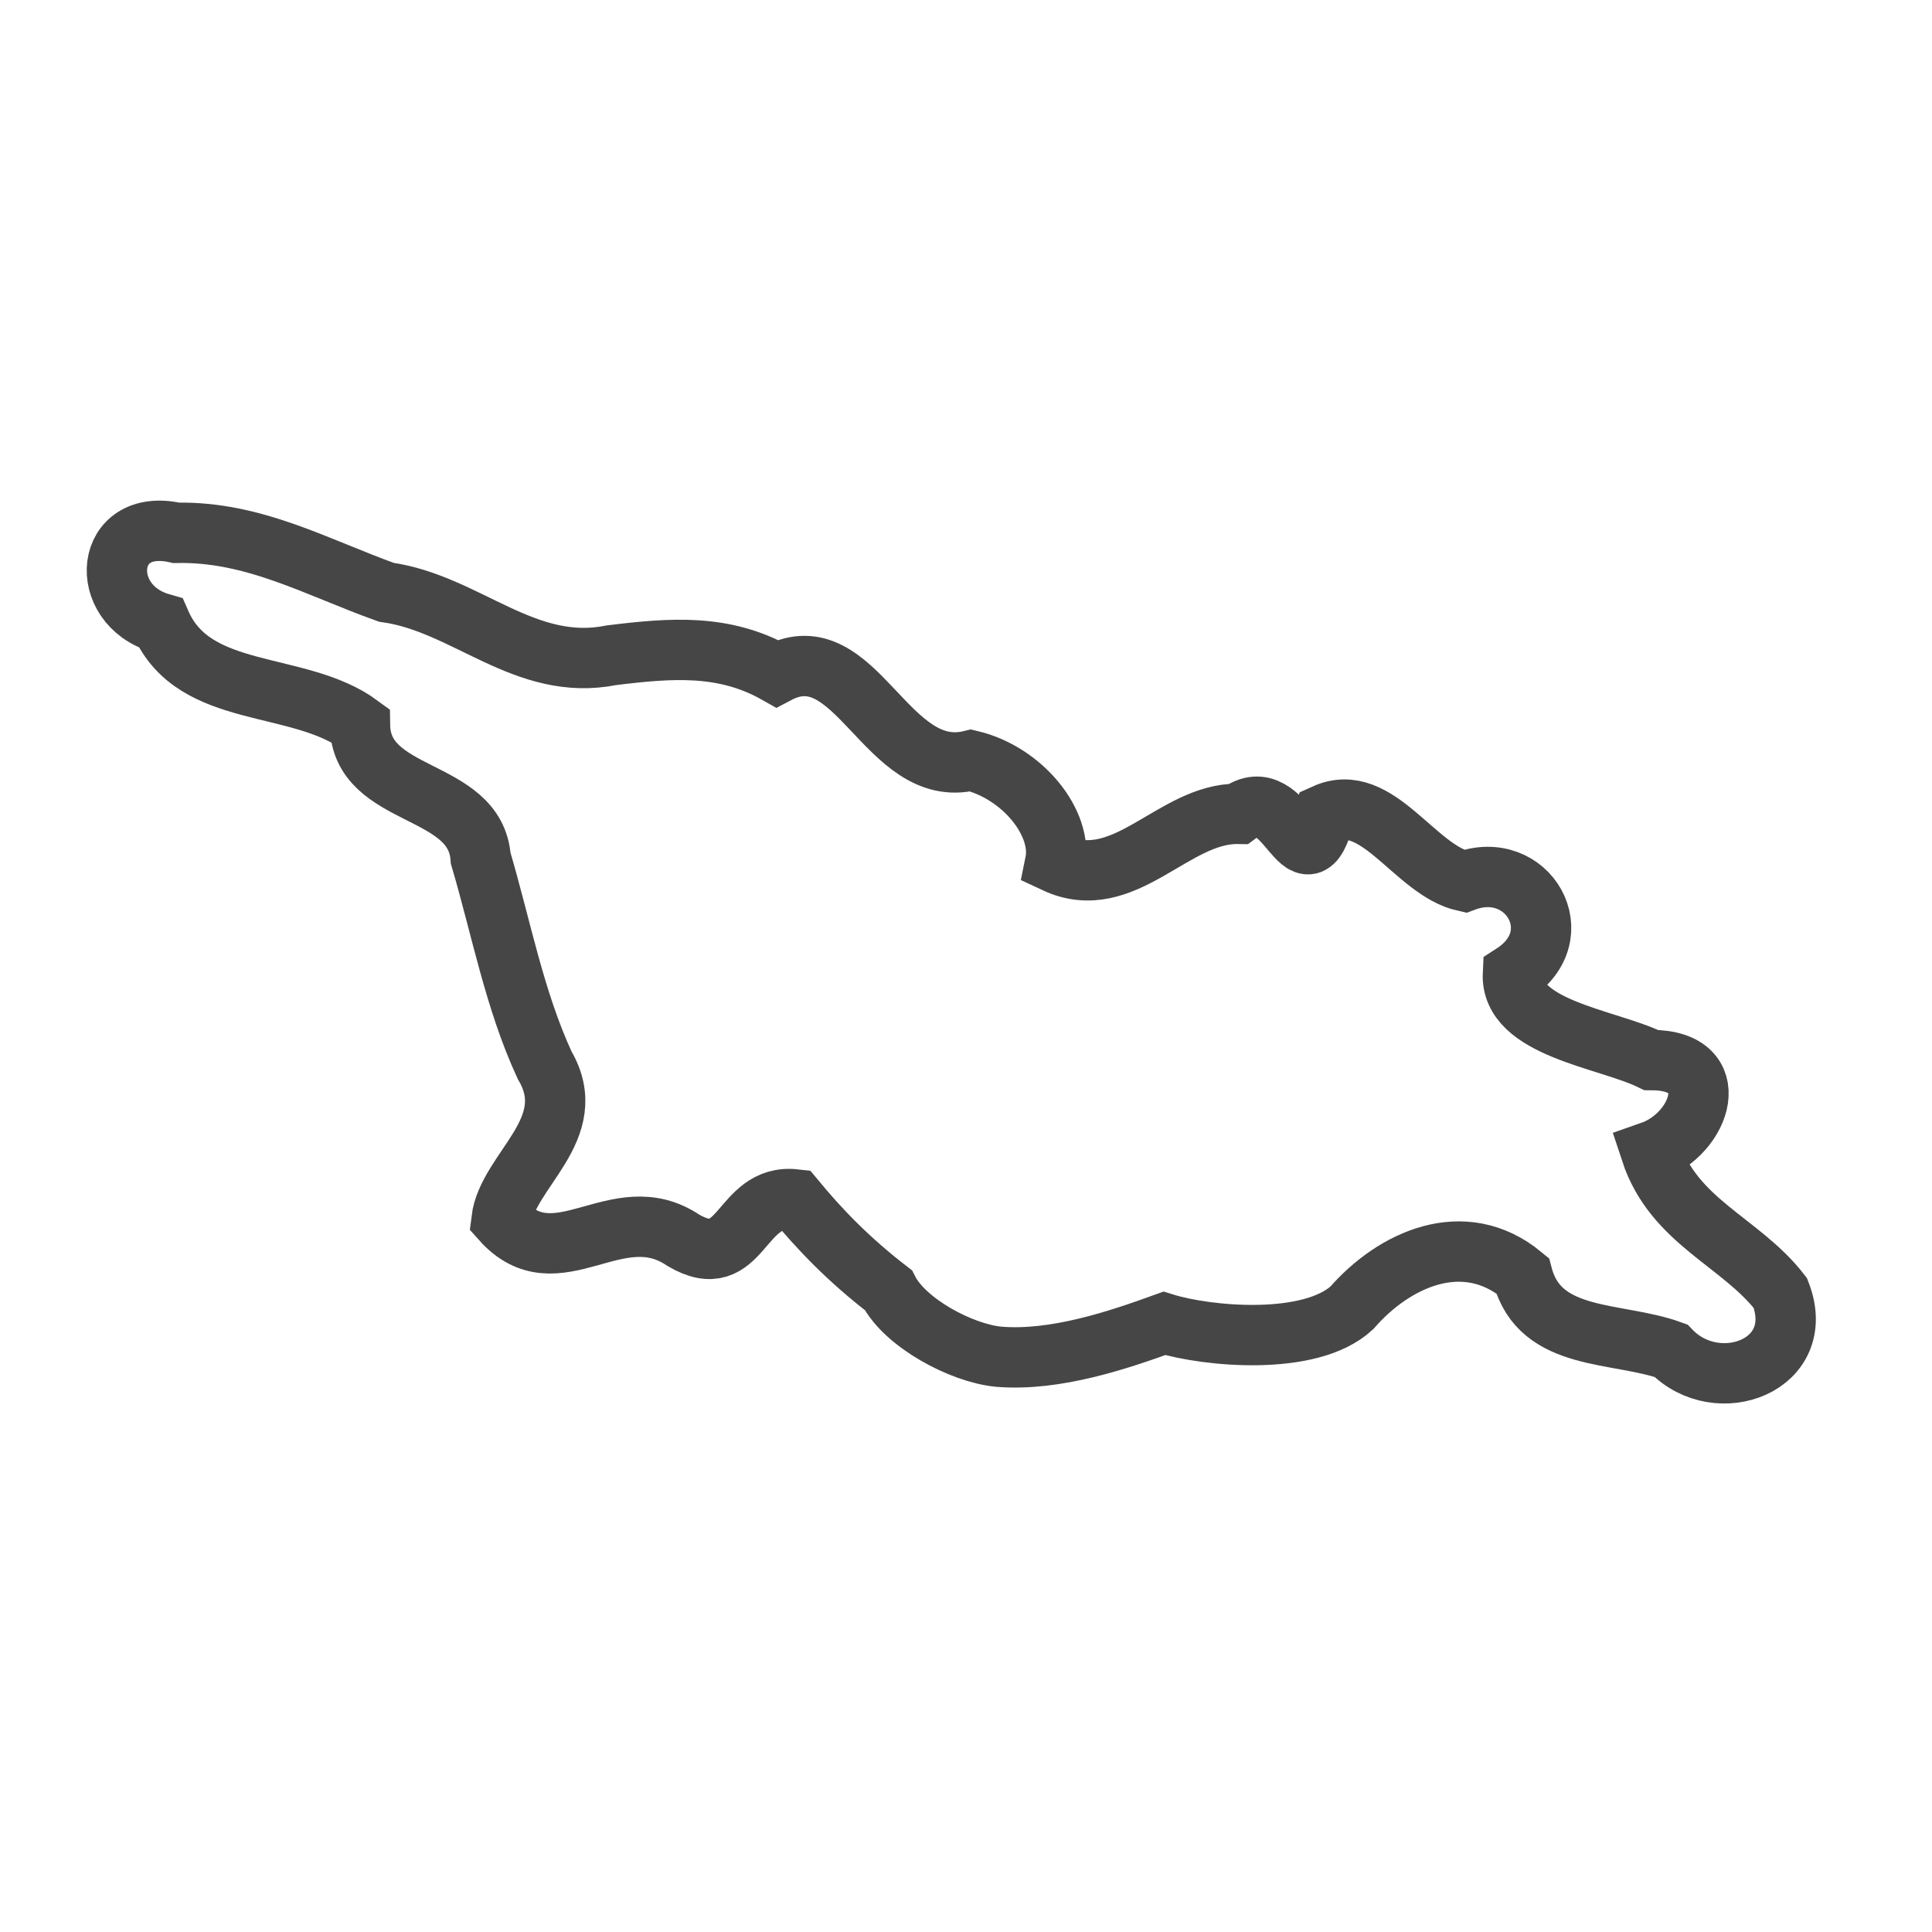 <?xml version="1.0" encoding="UTF-8" standalone="no"?>
<svg
   xmlns:dc="http://purl.org/dc/elements/1.1/"
   xmlns:cc="http://creativecommons.org/ns#"
   xmlns:rdf="http://www.w3.org/1999/02/22-rdf-syntax-ns#"
   xmlns:svg="http://www.w3.org/2000/svg"
   xmlns="http://www.w3.org/2000/svg"
   xmlns:sodipodi="http://sodipodi.sourceforge.net/DTD/sodipodi-0.dtd"
   xmlns:inkscape="http://www.inkscape.org/namespaces/inkscape"
   width="64"
   height="64"
   viewBox="0 0 16.933 16.933"
   version="1.1"
   id="svg8"
   inkscape:version="1.0.1 (0767f8302a, 2020-10-17)"
   sodipodi:docname="georgia.svg">
  <defs
     id="defs2" />
  <sodipodi:namedview
     id="base"
     pagecolor="#ffffff"
     bordercolor="#666666"
     borderopacity="1.0"
     inkscape:pageopacity="0.0"
     inkscape:pageshadow="2"
     inkscape:zoom="3.959798"
     inkscape:cx="16.001439"
     inkscape:cy="55.571843"
     inkscape:document-units="mm"
     inkscape:current-layer="layer1"
     inkscape:document-rotation="0"
     showgrid="false"
     units="px"
     inkscape:window-width="1920"
     inkscape:window-height="1043"
     inkscape:window-x="1600"
     inkscape:window-y="0"
     inkscape:window-maximized="1" />
  <g
     inkscape:label="Layer 1"
     inkscape:groupmode="layer"
     id="layer1">
    <path
       id="path2732"
       style="display:inline;fill:none;fill-opacity:0.151;stroke:#000000;stroke-width:0.529;stroke-miterlimit:4;stroke-dasharray:none;stroke-opacity:0.723"
       d="M 7.786,11.308 C 7.431,11.034 7.183,10.773 6.967,10.512 6.477,10.457 6.508,11.174 5.99,10.871 5.404,10.475 4.882,11.239 4.395,10.692 4.448,10.256 5.104,9.896 4.773,9.335 4.508,8.76 4.393,8.132 4.213,7.522 4.168,6.886 3.164,7.012 3.155,6.355 2.616,5.958 1.705,6.136 1.409,5.462 0.846,5.299 0.91,4.526 1.545,4.67 2.226,4.656 2.777,4.973 3.386,5.191 4.089,5.289 4.599,5.895 5.359,5.743 5.885,5.678 6.347,5.642 6.809,5.903 7.505,5.534 7.766,6.847 8.509,6.665 c 0.451,0.108 0.81,0.549 0.739,0.897 0.605,0.283 1.033,-0.437 1.604,-0.429 0.432,-0.321 0.569,0.735 0.762,7.59e-4 0.459,-0.207 0.784,0.494 1.222,0.591 0.554,-0.207 0.95,0.472 0.424,0.811 -0.023,0.478 0.826,0.566 1.212,0.755 0.653,5.232e-4 0.443,0.646 -0.004,0.802 0.203,0.617 0.787,0.789 1.136,1.24 0.247,0.635 -0.552,0.929 -0.96,0.505 -0.472,-0.171 -1.146,-0.075 -1.3,-0.658 -0.517,-0.428 -1.13,-0.137 -1.495,0.282 -0.365,0.339 -1.27,0.253 -1.644,0.137 C 9.814,11.74 9.253,11.933 8.752,11.891 8.423,11.859 7.931,11.593 7.786,11.308 Z"
       sodipodi:nodetypes="ccccccccccccccccccccccccccc" />
    <path
       sodipodi:nodetypes="cscccccscccccccccccsccccccccccccccccccccccccccccssscsccccccccccccccccccscccccccsscsccccscccccssccccccccccccccscccccccccccccccscccccccscssscccscscccssccccccssccsccsscsccccccscssscccccccccsccsscsccccccsccsccccccccccccscccsccccsccsccccssccccccccsccccccsccccccccccccccccccsccccccccccsssssssccccsssssccsssssssssccsssssssssscsssscscsssssscsssssssscsssscccscsccsscscssssssccccssssssccssscccsccsscsssccccssssscssssscccssssssscsscsssssssssscscsscccscccsssscccssssscsscccssscsssscssssscsssssscssssscsssccssscssssssccccssccccccccccccccccccccccccccccsccccscccccccccccscccsccccccccccccccsccccccccscssscccsccccccccccccscccccsccccsccscsscccscccccscsccccccccccccccccccccsccsccccccscccccccccccccccccsscccccccscsccccccccsccccsccscsccccsccccccsccccccscccccsccccscccccssccccssccccccccscccscsscccc"
       style="display:inline;fill:none;fill-opacity:0.151;stroke:#000000;stroke-width:0.121;stroke-miterlimit:4;stroke-dasharray:none;stroke-opacity:0.723"
       id="path1499"
       d="m 28.651,4.862 c -0.035,-0.053 -0.054,-0.04 -0.101,-0.062 -0.024,-0.012 -0.04,-0.035 -0.067,-0.04 -0.047,-0.009 -0.173,0.046 -0.22,0.06 -0.034,0.01 -0.07,0.015 -0.105,0.017 l 0.015,-0.033 c -0.011,-0.044 -0.035,-0.085 -0.054,-0.126 -0.008,-0.017 -0.014,-0.037 -0.024,-0.052 -0.024,-0.039 -0.072,-0.013 -0.099,0.006 -0.026,-0.007 -0.044,-0.009 -0.065,-0.025 0.014,-0.024 0.055,-0.031 0.078,-0.042 0.035,-0.017 0.052,-0.048 0.081,-0.063 l 0.001,-0.009 c 0.005,-0.002 0.011,-0.009 0.013,-0.015 l -0.001,-0.009 c -0.014,-0.034 -0.07,-0.019 -0.093,-0.03 l -0.011,-0.015 c -0.019,-0.003 -0.037,-0.005 -0.056,-0.007 -0.01,-0.015 -0.056,-0.106 -0.062,-0.109 -0.024,-0.013 -0.052,-0.033 -0.077,-0.042 -0.005,-0.002 -0.036,-8.85e-4 -0.042,-0.003 -0.004,-9.75e-4 -0.035,-0.02 -0.049,-0.025 -0.026,-0.036 -0.026,-0.053 -0.063,-0.081 -0.005,-0.004 -0.012,-0.013 -0.014,-0.02 0.011,-0.03 -0.023,-0.045 -0.035,-0.063 0.001,-0.017 0.004,-0.04 -0.009,-0.053 l -0.054,-0.02 c -0.009,-0.015 -0.019,-0.029 -0.03,-0.043 l -0.059,-0.024 c -0.008,-0.009 -0.002,-0.039 -0.005,-0.054 l -0.015,-0.014 c -0.022,-2.5e-4 -0.045,-1.02e-4 -0.064,0.014 -0.003,0.018 -0.013,0.07 -0.031,0.078 l -0.011,6.53e-4 c -0.004,-0.003 -0.009,-0.006 -0.013,-0.01 -0.027,-0.03 -0.034,-0.02 -0.041,-0.026 l -0.029,-0.024 c 0.002,-0.035 -0.013,-0.036 -0.033,-0.058 l -0.002,-0.012 0.009,-0.026 c 0.013,-0.012 0.034,-0.019 0.051,-0.032 -0.002,-0.021 -0.007,-0.044 -0.005,-0.065 l 0.005,-0.008 c 0.018,-0.008 0.029,-0.013 0.04,-0.031 l -0.005,-0.036 -0.015,-0.015 -0.079,-0.002 c -0.009,0.009 -0.013,0.021 -0.021,0.031 -0.01,3.08e-4 -0.016,-0.01 -0.024,-0.014 -0.006,-0.003 -0.015,-0.002 -0.021,-0.005 -0.017,-0.007 -0.033,-0.024 -0.05,-0.029 -0.004,-0.001 -0.011,1.54e-4 -0.015,-6.54e-4 -0.074,-0.016 -0.1,-0.015 -0.171,0.006 -0.025,0.008 -0.051,0.01 -0.075,0.023 l -0.031,-0.005 -0.011,0.006 c -0.003,0.006 -0.01,0.021 -0.014,0.024 -0.008,0.006 -0.019,0.01 -0.026,0.016 -0.024,0.02 -0.004,0.052 -0.014,0.077 -0.008,0.019 -0.018,0.038 -0.027,0.056 l 0.007,0.009 0.003,0.033 c -0.023,0.005 -0.038,0.031 -0.045,0.052 l -0.029,-0.003 -0.009,0.008 -0.003,0.016 c -0.013,0.023 -0.025,-0.007 -0.045,0.052 0.009,0.018 0.044,0.064 0.022,0.085 l -0.015,7.51e-4 -0.02,-0.017 c -0.021,-0.003 -0.062,0.019 -0.073,0.018 -0.017,-9.75e-4 -0.055,6.16e-4 -0.07,-0.01 -0.008,-0.006 -0.014,-0.016 -0.021,-0.022 -0.03,-0.024 -0.032,-0.012 -0.048,-0.049 -0.026,-8.67e-4 -0.055,-2.13e-4 -0.08,0.006 -0.012,-0.008 -0.032,-0.013 -0.042,-0.025 -0.013,-8.47e-4 -0.028,0.002 -0.04,0.006 -0.003,-9.76e-4 -0.018,-0.007 -0.019,-0.008 -0.006,-0.005 -0.01,-0.015 -0.016,-0.02 -0.01,-0.009 -0.022,-0.009 -0.032,-0.015 -0.011,-0.006 -0.02,-0.019 -0.032,-0.025 -0.017,-0.009 -0.037,0.004 -0.054,0.003 -0.005,-3.66e-4 -0.026,-0.011 -0.032,-0.012 -0.023,-0.003 -0.056,0.003 -0.079,0.004 -0.008,5e-4 -0.015,5.38e-4 -0.022,0.006 -0.016,-0.065 -0.023,-0.028 -0.044,-0.062 -0.004,-1.54e-4 -0.025,-0.002 -0.027,-0.001 -0.014,0.002 -0.028,0.014 -0.043,0.017 -0.012,0.003 -0.06,0.01 -0.069,0.01 l -0.004,-0.021 -0.015,-0.003 -0.021,0.013 c -0.011,-0.003 -0.022,-0.005 -0.033,-0.007 -0.023,0.006 -0.055,0.035 -0.074,0.048 -0.016,0.012 -0.064,-0.024 -0.077,-0.03 -0.013,-0.006 -0.04,-3.08e-4 -0.057,-0.003 -0.006,-0.006 -0.009,-0.02 -0.008,-0.028 l -0.026,-0.027 -0.048,0.002 c -0.017,0.032 -0.07,0.065 -0.105,0.072 -0.002,0.013 -0.012,0.034 -0.024,0.04 l -0.001,0.023 c -0.015,0.015 -0.03,0.035 -0.038,0.054 -0.019,0.008 -0.039,0.013 -0.059,0.019 -0.002,0.033 -0.032,0.044 -0.053,0.06 l -0.01,-5e-4 c -0.01,-0.012 -0.021,-0.027 -0.027,-0.042 -0.016,-0.006 -0.029,-0.014 -0.046,-0.017 l -0.006,-0.021 c -0.007,-0.004 -0.07,-0.036 -0.074,-0.036 -0.016,-0.003 -0.04,0.002 -0.056,0.002 -0.002,1.02e-4 -0.024,-0.005 -0.028,-0.006 l -0.005,-0.009 0.005,-0.014 0.011,-0.008 0.002,-0.012 -0.006,-0.013 -0.022,-0.01 c -0.037,0.019 -0.077,0.037 -0.118,0.042 -0.019,-0.006 -0.059,-0.034 -0.075,-0.046 -0.01,-0.007 -0.018,-0.021 -0.029,-0.027 -0.015,-0.009 -0.038,-0.016 -0.055,-0.021 l -0.009,-0.015 c -0.016,-0.01 -0.04,-0.005 -0.046,-0.009 -0.006,-0.003 -0.017,-0.01 -0.023,-0.011 l 0.001,-0.005 c 0.003,-0.019 0.017,-0.028 0.027,-0.044 0.023,-0.04 0.032,-0.094 0.035,-0.139 l -0.006,-0.014 c 0.011,-0.084 0.082,-0.135 0.139,-0.188 l 0.014,-0.002 0.018,0.017 0.015,2.11e-4 c 0.024,-8.85e-4 0.033,-0.016 0.047,-0.033 0.01,-0.013 0.025,-0.028 0.033,-0.042 0.007,-0.012 0.009,-0.029 0.016,-0.042 0.008,-0.014 0.022,-0.026 0.031,-0.04 0.025,-0.041 0.035,-0.095 0.054,-0.139 0.005,-0.011 0.016,-0.02 0.022,-0.031 0.022,-0.041 0.031,-0.099 0.044,-0.143 l 0.003,-0.006 c -0.009,-0.02 0.005,-0.043 0.007,-0.062 0.003,-0.03 0.004,-0.065 0.004,-0.096 -2.69e-4,-0.082 -0.02,-0.163 -0.029,-0.244 -0.001,-0.01 0.004,-0.023 0.002,-0.033 -0.006,-0.051 -0.021,-0.094 -0.013,-0.146 -0.012,-0.028 -0.031,-0.049 -0.047,-0.074 -0.028,-0.044 -0.046,-0.1 -0.065,-0.148 -0.005,-0.014 -0.017,-0.043 -0.03,-0.052 l -0.07,-0.051 c -0.018,-0.013 -0.014,-0.051 -0.016,-0.069 -0.002,-0.013 -0.008,-0.027 -0.009,-0.04 -1.07e-4,-0.003 0.005,-0.03 0.006,-0.034 -0.005,-0.009 -0.039,-0.077 -0.051,-0.079 -0.004,-0.009 -0.009,-0.028 -0.007,-0.038 0.057,-0.036 0.02,-0.173 0.005,-0.225 l -0.057,-0.204 c -0.029,-0.102 -0.077,-0.093 -0.106,-0.141 l -0.007,-0.002 c -0.009,-0.026 -0.02,-0.047 -0.022,-0.075 l -0.027,-0.286 c -0.004,-0.042 -0.023,-0.083 -0.031,-0.124 -0.007,-0.033 -0.006,-0.069 -0.015,-0.102 -0.004,-0.016 -0.019,-0.032 -0.024,-0.049 -0.003,-0.01 -6.16e-4,-0.023 -0.003,-0.033 -0.051,-0.188 -0.043,-0.18 -0.126,-0.326 -0.001,-0.002 -0.009,-0.01 -0.011,-0.012 -0.011,0.006 -0.029,-0.003 -0.039,-0.007 -0.023,-0.036 -0.052,-0.066 -0.096,-0.074 -0.102,-0.017 -0.11,-0.006 -0.186,-0.062 -0.014,-0.01 -0.035,-0.016 -0.052,-0.02 -0.04,-0.011 -0.103,-0.049 -0.143,-0.026 -0.014,0.008 -0.023,0.024 -0.041,0.027 -0.009,0.001 -0.025,-0.003 -0.033,-0.006 -0.045,-0.016 -0.034,-0.024 -0.059,-0.059 -0.017,-0.024 -0.041,-0.04 -0.059,-0.062 -0.026,-0.031 -0.024,-0.098 -0.03,-0.135 -0.006,-0.037 -0.014,-0.074 -0.025,-0.11 l -0.048,-0.15 c -7.27e-4,-0.002 -0.014,-0.018 -0.016,-0.021 -0.023,-0.038 -0.019,-0.041 -0.056,-0.063 -0.021,-0.004 -0.028,0.008 -0.037,0.009 -0.015,0.002 -0.034,-6.161e-4 -0.049,-9.042e-4 -0.021,0.004 -0.021,0.037 -0.039,0.044 l -0.013,-0.002 c -0.035,-0.07 -0.059,-0.059 -0.08,-0.086 -0.041,-0.054 -0.083,-0.106 -0.118,-0.164 -0.007,-0.011 -0.039,-0.035 -0.05,-0.035 -0.004,-1.072e-4 -0.03,2.117e-4 -0.033,-4.236e-4 -0.02,-0.005 -0.034,-0.021 -0.057,-0.019 -0.02,0.002 -0.047,0.007 -0.067,0.006 -0.013,-8.664e-4 -0.029,-0.011 -0.042,-0.013 -0.048,-0.006 -0.093,0.002 -0.14,0.011 -0.016,0.003 -0.098,-0.037 -0.113,-0.044 -0.013,-0.006 -0.032,0.005 -0.043,0.008 -0.035,0.008 -0.072,0.006 -0.108,0.006 -0.029,2.118e-4 -0.075,-0.09 -0.097,-0.114 -0.01,-0.011 -0.022,-0.018 -0.035,-0.025 -0.051,-0.026 -0.049,0.002 -0.098,-1.07e-4 -0.016,-0.01 -0.035,-0.025 -0.052,-0.033 -0.013,-0.006 -0.031,-0.006 -0.044,-0.013 -0.012,-0.007 -0.027,-0.023 -0.038,-0.032 -0.016,-0.007 -0.031,-0.016 -0.045,-0.021 -0.011,-0.004 -0.023,-0.002 -0.033,0.002 -0.059,0.023 -0.039,0.054 -0.071,0.076 l -0.02,-0.001 c -0.018,-0.016 -0.036,-0.036 -0.055,-0.051 -0.023,-0.017 -0.069,-0.033 -0.073,-0.07 -0.007,-0.065 -0.01,-0.134 -0.02,-0.199 l -0.022,-0.089 c -0.004,-0.017 -0.005,-0.028 -0.011,-0.045 l -0.015,-0.022 c -0.039,-0.058 -0.126,-0.069 -0.187,-0.086 -0.029,-0.008 -0.043,-0.019 -0.061,-0.046 -0.042,-0.005 -0.077,-0.042 -0.113,-0.061 -0.029,-0.016 -0.058,-0.009 -0.088,-0.015 -0.028,-0.006 -0.043,-0.023 -0.076,-0.02 l -5.42e-4,-0.121 c 0.027,-0.034 0.039,-0.049 0.047,-0.066 0.009,-0.018 0.012,-0.038 0.024,-0.088 0.001,-0.004 0.027,-0.036 0.03,-0.044 0.006,-0.015 0.009,-0.034 0.014,-0.05 l 0.061,-0.053 c 0.013,-0.018 -0.016,-0.103 0.028,-0.123 0.041,0.015 0.056,0.006 0.093,-0.01 0.014,-0.006 0.045,-0.022 0.061,-0.022 0.017,1.627e-4 0.027,8.663e-4 0.043,0.006 0.006,0.002 0.018,0.003 0.023,8.279e-4 0.048,-0.021 0.089,-0.043 0.142,-0.033 0.018,0.008 0.024,0.043 0.047,0.054 0.021,8.472e-4 0.019,0.003 0.035,-0.005 0.019,0.003 0.052,0.036 0.067,0.049 0.013,-0.003 0.032,-0.009 0.045,-0.008 0.015,4.814e-4 0.029,0.014 0.042,0.019 0.006,0.003 0.106,0.01 0.108,0.01 0.006,-0.002 0.034,-0.025 0.039,-0.029 0.016,0.008 0.032,0.022 0.045,0.027 0.031,0.013 0.057,-0.011 0.084,0.044 0.016,0.008 0.145,0.046 0.156,0.045 0.006,-0.004 0.032,-0.016 0.033,-0.018 0.02,-0.019 0.034,-0.047 0.055,-0.065 0.021,-0.018 0.053,-0.016 0.089,-0.046 0.074,-0.002 0.056,0.051 0.088,0.072 0.023,0.015 0.054,0.009 0.078,0.014 0.014,0.003 0.068,0.035 0.081,0.045 0.007,0.006 0.013,0.014 0.02,0.019 0.039,0.028 0.088,0.038 0.127,0.069 0.043,-0.001 0.114,-0.012 0.144,0.03 0.009,0.018 -0.011,0.039 -0.004,0.054 0.01,0.018 0.049,0.013 0.075,0.065 0.005,0.009 0.008,0.02 0.012,0.03 0.021,0.013 0.061,0.012 0.084,7.508e-4 0.008,-0.013 0.019,-0.026 0.035,-0.025 0.016,0.003 0.027,0.017 0.04,0.026 0.015,0.011 0.036,0.017 0.05,0.027 0.02,0.015 0.031,0.051 0.028,0.075 0.021,0.025 0.103,0.045 0.128,0.039 0.014,-0.006 0.019,-0.038 0.04,-0.051 0.013,-0.002 0.03,-0.001 0.043,0.001 0.02,0.004 0.036,0.015 0.055,0.023 0.051,0.02 0.11,0.03 0.157,0.059 0.012,0.007 0.025,0.022 0.038,0.027 0.026,0.011 0.061,0.004 0.086,0.021 0.018,0.012 0.03,0.033 0.044,0.05 0.104,1.067e-4 0.078,-0.062 0.125,-0.082 0.003,7.701e-4 0.007,0.001 0.01,0.003 0.045,0.023 0.041,-0.04 0.104,0.022 7.32e-4,0.014 0.002,0.131 0.011,0.14 0.016,0.012 0.074,0.018 0.093,0.017 0.025,-0.002 0.054,0.053 0.079,0.065 0.017,0.009 0.036,0.016 0.052,0.026 0.034,0.021 0.044,0.023 0.059,0.061 0.031,0.014 0.038,0.009 0.062,0.04 0.011,0.003 0.027,0.002 0.037,0.006 0.03,0.012 0.048,0.061 0.083,0.049 l 0.028,-0.038 c 0.023,-0.006 0.073,0.021 0.09,0.038 l 0.054,-0.012 c 0.011,-0.017 0.023,-0.057 0.057,-0.019 0.034,0.038 0.045,0.05 0.064,0.05 0.018,0 0.03,-0.007 0.05,0.028 0.02,0.035 0.043,0.007 0.086,0.007 0.043,0 0.055,0 0.066,-0.04 0.011,-0.04 0.002,-0.057 0.032,-0.071 0.03,-0.014 0.045,-0.009 0.055,0.019 0.009,0.028 0.002,0.045 0.045,0.047 0.043,0.002 0.052,0 0.066,0.021 0.014,0.021 0,0.035 0.05,0.014 0.05,-0.021 0.093,-0.038 0.114,-0.009 0.02,0.028 0.045,0.061 0.045,0.061 0,0 0.05,0.002 0.084,-0.035 0.034,-0.038 0.05,-0.035 0.077,-0.028 0.027,0.007 0.116,-0.035 0.132,-0.024 0.016,0.012 0.036,0.005 0.055,-0.012 0.018,-0.017 0.091,-0.033 0.1,0.002 0.009,0.035 0.043,0.05 0.08,0.038 0.036,-0.012 0.059,-0.038 0.098,-0.035 0.039,0.002 0.048,-0.028 0.059,-0.05 0.011,-0.021 0.027,-0.031 0.059,-0.028 0.032,0.002 0.057,0.002 0.064,-0.009 0.007,-0.012 0.059,-0.028 0.075,0.002 0.016,0.031 0.007,0.038 0.004,0.064 -0.002,0.026 -0.004,0.038 0.041,0.059 0.045,0.021 0.109,0.026 0.121,0.043 0.011,0.017 0.05,0.064 0.089,0.057 0.039,-0.007 0.068,0.019 0.093,0.024 0.025,0.005 0.073,0.033 0.073,0.033 l 0.036,0.026 c 0,0 0.018,0.033 0.041,0.014 0.023,-0.019 0.027,-0.043 0.018,-0.071 -0.009,-0.028 -0.027,-0.061 0.023,-0.043 0.05,0.019 0.091,-0.038 0.118,-0.038 0.027,0 0.073,-0.009 0.091,0.019 0.018,0.028 0.018,0.038 0.055,0.024 0.036,-0.014 0.114,-0.033 0.118,0.009 0.004,0.043 0.014,0.052 0.045,0.038 0.032,-0.014 0.077,0.014 0.077,0.043 0,0.028 -0.004,0.047 0.027,0.047 0.032,0 0.091,0.014 0.114,0.033 0.023,0.019 0.059,0.038 0.077,0.047 0.018,0.009 0.045,0.014 0.018,0.033 -0.027,0.019 -0.064,0.047 -0.045,0.071 0.018,0.024 0.036,0.052 0.036,0.076 0,0.024 0,0.043 0.036,0.052 0.036,0.009 0.05,0.052 0.077,0.052 0.027,0 0.05,0.009 0.077,0.043 0.027,0.033 0.036,0.047 0.073,0.057 0.036,0.009 0.045,0.019 0.05,0.043 0.004,0.024 0,0.047 0.041,0.052 0.041,0.005 0.086,0.009 0.114,0.024 0.027,0.014 0.055,0.038 0.086,0.033 0.032,-0.005 0.059,-0.014 0.068,0.014 0.009,0.028 0.018,0.076 0.045,0.066 0.027,-0.009 0.05,-0.047 0.1,-0.033 0.05,0.014 0.096,0.014 0.127,0.019 0.032,0.005 0.045,0 0.059,0.024 0.014,0.024 0.077,0.047 0.114,0.043 0.036,-0.005 0.055,-0.014 0.068,0.005 0.014,0.019 0.055,0.052 0.073,0.071 0.018,0.019 0.027,0.019 0.023,0.047 -0.004,0.028 -0.014,0.038 0.023,0.038 0.036,0 0.045,0.033 0.045,0.033 0,0 0.041,0.024 0.059,0 0.018,-0.024 0.05,0 0.055,0.033 0.004,0.033 0.1,0.061 0.123,0.066 0.023,0.005 0.059,0.028 0.086,0.047 0.027,0.019 0.045,0.038 0.055,0.057 0.009,0.019 0.009,0.052 0.009,0.052 l 0.009,0.059 c 0,0 -0.025,0.026 -0.027,0.038 -0.002,0.012 -0.009,0.04 -0.023,0.05 -0.014,0.009 -0.02,0.014 -0.02,0.028 0,0.014 -0.014,0.057 -0.014,0.057 0,0 -0.025,-0.007 -0.039,0.002 -0.014,0.009 -0.02,0.014 -0.036,0.021 -0.016,0.007 -0.025,0.021 -0.002,0.035 0.023,0.014 0.03,0.017 0.05,0.028 0.02,0.012 0.023,0.024 0.018,0.035 -0.004,0.012 0,0.035 0.016,0.043 0.016,0.007 0.041,0.017 0.05,-0.005 0.009,-0.021 0.039,-0.024 0.052,-0.009 0.014,0.014 0.036,0.014 0.048,0 0.011,-0.014 0.014,-0.002 0.05,0.014 0.036,0.017 0.039,0.038 0.064,0.038 0.025,0 0.03,0.012 0.048,0.024 0.018,0.012 0.066,0.028 0.066,0.028 l 0.027,0.038 h 0.032 l 0.061,-0.057 c 0,0 0.009,-0.073 0.055,-0.08 0.045,-0.007 0.073,-0.028 0.084,-0.021 0.011,0.007 0.023,0.005 0.045,-0.007 0.023,-0.012 0.064,-0.045 0.096,-0.026 0.032,0.019 0.098,0.026 0.111,0.005 0.014,-0.021 -0.018,-0.057 0.041,-0.057 0.059,0 0.059,-0.009 0.059,-0.009 l 0.016,-0.024 c 0,0 0.018,-0.052 0.02,-0.061 0.002,-0.009 0.004,-0.035 0.016,-0.043 0.011,-0.007 0.059,-0.054 0.07,-0.061 0.011,-0.007 0.055,-0.031 0.055,-0.031 l 0.023,-0.045 h 0.027 c 0,0 0.034,0.009 0.052,0.009 0.018,0 0.091,0.04 0.091,0.04 l 0.036,-0.04 c 0,0 0.048,0.017 0.059,0.019 0.011,0.002 0.066,0.009 0.082,0.009 0.016,0 0.082,0.035 0.082,0.035 0,0 -0.009,-0.019 -0.014,-0.047 -0.004,-0.028 -0.014,-0.031 -0.025,-0.05 -0.011,-0.019 -0.009,-0.026 0.004,-0.04 0.014,-0.014 0.011,-0.031 0.011,-0.031 l 0.057,-0.007 0.036,-0.026 0.057,0.061 c 0,0 0.02,-0.005 0.043,-0.012 0.023,-0.007 0.043,0 0.068,0.007 0.025,0.007 0.084,-0.014 0.093,-0.024 0.009,-0.009 0.036,0 0.048,0.017 0.011,0.017 0.03,0.002 0.036,0.021 0.007,0.019 0.082,0.071 0.082,0.071 0,0 -0.004,0.021 -0.014,0.04 -0.009,0.019 0.009,0.035 0.02,0.05 0.011,0.014 0.011,0.057 0.018,0.076 0.007,0.019 0.004,0.038 0.014,0.05 0.009,0.012 0.03,0.026 0.036,0.04 0.007,0.014 0.016,0.031 0.05,0.04 0.034,0.009 0.045,-0.012 0.045,-0.012 l -0.018,-0.029 c 0,0 0.014,-0.015 0.018,-0.067 0.004,-0.052 0,-0.066 0.032,-0.071 0.032,-0.005 0.045,-0.024 0.045,-0.057 0,-0.033 -0.009,-0.099 0.014,-0.123 0.023,-0.024 0.018,-0.052 0.059,-0.052 h 0.096 c 0.032,0 0.059,0.009 0.077,0.033 0.018,0.024 0.059,0.076 0.086,0.08 0.027,0.005 0.032,0.085 0.086,0.043 0.055,-0.043 0.059,-0.052 0.082,-0.038 0.023,0.014 0.059,0.009 0.082,0 0.023,-0.009 0.05,-0.014 0.055,0.009 0.004,0.024 0.059,0.104 0.091,0.123 0.032,0.019 0.064,0.061 0.077,0.08 0.014,0.019 0.023,0.024 0.023,0.052 0,0.028 0.004,0.038 0.032,0.033 0.027,-0.005 0.05,0 0.05,0.028 0,0.028 0.014,0.094 0.041,0.08 0.027,-0.014 0.036,0.014 0.036,0.033 0,0.019 0.023,0.08 0.027,0.099 0.004,0.019 0.036,0.019 0.064,0.005 0.027,-0.014 0.068,-0.052 0.068,-0.052 0,0 0.032,-0.033 0.055,-0.019 0.023,0.014 0.018,0.019 0.055,0.014 0.036,-0.005 0.041,0 0.064,0.014 0.023,0.014 0.064,0.005 0.082,-0.009 0.018,-0.014 0.032,-0.028 0.055,-0.009 0.023,0.019 0.027,0.005 0.05,-0.005 0.023,-0.009 0.014,-0.014 0.041,0.009 0.027,0.024 0.036,0.043 0.036,0.066 0,0.024 0.004,0.033 0.036,0.028 0.032,-0.005 0.041,-0.005 0.055,0.014 0.014,0.019 0.027,0.014 0.05,0.009 0.023,-0.005 0.045,-0.033 0.055,-0.009 0.009,0.024 0.009,0.047 0.027,0.066 0.018,0.019 0.045,0.019 0.077,0 0.032,-0.019 0.086,-0.057 0.086,-0.019 0,0.038 -0.018,0.057 0,0.08 0.018,0.024 0,0.071 0,0.071 l -0.068,0.156 v 0.08 c 0,0.028 0.009,0.061 0.023,0.08 0.014,0.019 0.004,0.061 0,0.08 -0.004,0.019 -0.018,0.047 -0.055,0.038 -0.036,-0.009 -0.064,-0.024 -0.073,-0.005 -0.009,0.019 -0.023,0.033 -0.045,0.024 -0.023,-0.009 -0.045,-0.019 -0.055,0.009 -0.009,0.028 -0.023,0.057 -0.041,0.071 -0.018,0.014 -0.023,0.052 -0.023,0.052 l -0.014,0.09 0.068,0.043 c 0,0 0.036,0.019 0.077,0.033 0.041,0.014 0.068,0.033 0.082,0.052 0.014,0.019 0.027,0.028 0.055,0.033 0.027,0.005 0.018,0.047 0.018,0.047 0,0 -0.009,0.043 0.023,0.043 0.032,0 0.041,0.014 0.05,0.038 0.009,0.024 0.023,0.033 0.045,0.005 0.023,-0.028 0.032,0.014 0.073,-0.005 0.041,-0.019 0.086,0 0.132,0.014 0.045,0.014 0.077,0.052 0.059,0.076 -0.018,0.024 -0.018,0.052 0.014,0.066 0.032,0.014 0.023,0.043 0.018,0.061 -0.004,0.019 0.009,0.019 0.032,0.028 0.023,0.009 0.032,0.005 0.05,-0.024 0.018,-0.028 0.032,-0.038 0.068,-0.028 0.036,0.009 0.05,0.009 0.055,0.038 0.004,0.028 0.032,0.047 0.059,0.014 0.027,-0.033 0.073,-0.052 0.068,0 -0.004,0.052 0,0.057 0.014,0.08 0.014,0.024 0.032,0.024 0.059,0 0.027,-0.024 0.077,-0.057 0.077,-0.024 0,0.033 0.018,0.033 0.05,0.024 0.032,-0.009 0.068,-0.047 0.086,-0.052 0.018,-0.005 0.1,0.024 0.082,0.043 -0.018,0.019 -0.036,0.038 0.009,0.061 0.045,0.024 0.055,0.043 0.055,0.066 0,0.024 0.027,0.052 0.045,0.057 0.018,0.005 0.041,0.019 0.059,-0.005 0.018,-0.024 0.032,-0.033 0.055,-0.019 0.023,0.014 0.036,0.014 0.068,0.014 0.032,0 0.032,0.005 0.05,0.028 0.018,0.024 0.045,0.043 0.055,0.061 l -0.041,0.028 c 0,0 0,0.038 0.009,0.066 0.009,0.028 -0.014,0.038 -0.018,0.066 -0.004,0.028 -0.064,0.076 -0.1,0.094 -0.036,0.019 -0.091,0.09 -0.091,0.09 0,0 -0.041,0.071 -0.096,0.066 -0.055,-0.005 -0.041,0.005 -0.059,0.024 -0.018,0.019 -0.027,0.024 -0.068,0.005 -0.041,-0.019 -0.032,0.019 -0.045,0.047 -0.014,0.028 -0.014,0.061 -0.009,0.123 0.004,0.061 0.023,0.104 0.036,0.128 0.014,0.024 0.004,0.047 -0.004,0.071 -0.009,0.024 0.048,0.045 0.048,0.045 0,0 0.006,0.006 0.015,0.015 0.009,0.008 0.021,0.017 0.032,0.023 6.55e-4,-0.005 8.27e-4,-0.01 8.27e-4,-0.016 0,-0.039 0.047,-0.069 0.075,-0.04 0.017,0.017 0.036,0.042 0.04,0.067 0.007,-0.007 0.019,-0.084 0.08,-0.019 0.036,0.039 0.052,0.047 0.046,0.108 -0.003,0.029 -0.02,0.053 -0.048,0.057 0.005,0.005 0.007,0.013 0.006,0.023 0.012,0.022 0.024,0.04 0.037,0.058 0.026,0.036 0.049,0.071 0.037,0.125 0.005,0.007 0.014,0.017 0.018,0.018 0.019,0.007 0.131,0.045 0.14,0.063 0.004,0.009 0.006,0.02 0.006,0.028 l 2.11e-4,0.004 c 0.08,0.006 0.072,0.032 0.097,0.064 0.012,0.015 0.032,0.032 0.071,0.049 0.039,0.017 0.08,0.029 0.118,0.048 0.019,0.007 0.03,0.007 0.04,0.024 0.028,0.009 0.043,0.009 0.053,0.016 0.002,-0.002 0.004,-0.004 0.007,-0.006 0.016,-0.011 0.032,0.003 0.039,0.02 0.016,-0.014 0.032,-0.003 0.034,0.019 0.013,0.003 0.025,0.017 0.031,0.032 0.018,3.66e-4 0.036,0.016 0.033,0.053 -2.11e-4,0.004 -4.61e-4,0.008 -7.7e-4,0.011 0.011,0.005 0.014,0.023 0.012,0.039 0.027,-0.016 0.064,0.011 0.049,0.042 0.003,0.007 0.007,0.017 0.005,0.025 l -0.002,0.008 c 0.013,0.021 0.026,0.027 0.023,0.044 l 0.005,0.001 c 0.005,9.75e-4 0.016,0.007 0.027,0.012 0.016,0.007 0.032,0.014 0.037,0.019 0.018,0.018 -0.007,0.075 -0.043,0.062 l -0.007,0.012 c -0.005,0.008 -0.011,0.017 -0.018,0.026 0.008,0.016 0.003,0.032 -0.002,0.048 -0.007,0.026 -0.024,0.049 -0.048,0.057 -0.003,0.009 -0.007,0.016 -0.014,0.024 0.003,0.02 -0.016,0.023 -0.025,0.036 0.003,0.022 0.023,0.052 0.019,0.063 -0.012,0.034 0.009,0.036 -0.024,0.067 -0.009,0.05 0.017,0.078 -0.012,0.124 -3.66e-4,0.024 3.66e-4,0.027 -0.016,0.042 -7.51e-4,0.002 -0.002,0.005 -0.003,0.01 l -0.022,-0.007 c -0.011,0.004 -0.017,0.012 -0.031,0.011 -0.047,-0.026 -0.03,-0.055 -0.095,-0.06 -0.008,-6.16e-4 -0.018,-0.002 -0.024,0.004 -0.031,0.028 -0.049,0.073 -0.075,0.106 -0.03,0.039 -0.055,0.138 -0.104,0.05 -0.011,-0.02 -0.019,-0.04 -0.028,-0.061 -0.004,-0.009 -0.009,-0.021 -0.014,-0.029 -0.024,-0.033 -0.117,-0.024 -0.146,-0.02 -0.023,0.003 -0.044,0.016 -0.069,0.025 l -0.018,0.014 c -0.021,-0.006 -0.043,-0.011 -0.05,-0.037 -0.014,0.003 -0.023,-0.007 -0.027,-0.019 -0.018,-0.001 -0.019,-0.012 -0.028,-0.024 -0.016,-1.02e-4 -0.022,-0.006 -0.026,-0.013 -0.009,-8.28e-4 -0.021,-0.004 -0.025,-0.02 -0.013,0.005 -0.032,-0.012 -0.046,-0.027 -0.012,-0.013 -0.021,-0.022 -0.023,-0.032 -0.007,-0.004 -0.01,-0.011 -0.012,-0.018 -0.015,-0.007 -0.019,-0.018 -0.017,-0.035 -0.002,-0.002 0.004,-0.008 0.003,-0.011 -0.003,5e-4 -0.017,-0.017 -0.017,-0.017 -0.036,5e-4 -0.077,-0.034 -0.11,-0.031 l -0.079,0.006 c -0.021,-0.007 -0.053,-0.049 -0.069,-0.066 l -0.041,0.011 -0.016,0.058 -0.03,0.017 c -0.051,-0.024 -0.066,-0.014 -0.119,-0.015 -0.016,-3.07e-4 -0.033,-0.005 -0.049,-0.005 -0.019,2.11e-4 -0.043,0.012 -0.064,0.013 -0.018,0.001 -0.039,-0.003 -0.057,-0.004 l -0.014,-5.59e-4 c -0.048,-0.021 -0.065,-0.048 -0.103,-0.075 -0.018,-0.013 -0.043,-0.024 -0.063,-0.034 -0.066,-0.031 -0.08,-0.006 -0.136,-0.023 -0.046,-0.014 -0.05,-0.031 -0.086,-0.051 -0.015,-0.009 -0.032,-0.016 -0.048,-0.024 l -0.005,-0.004 c -0.017,-0.011 -0.043,-0.025 -0.056,-0.039 -0.017,-0.018 -0.077,-0.108 -0.09,-0.133 -0.002,-0.007 0.003,-0.018 0.007,-0.024 l 0.012,-0.002 c 0.021,-0.029 0.027,-0.064 0.066,-0.072 0.014,-0.003 0.032,0.002 0.045,-0.005 l 0.005,-0.008 c -2.6e-5,-0.011 -0.041,-0.046 -0.05,-0.059 l -0.013,-5e-4 -0.046,0.029 c -0.076,5.58e-4 -0.075,-0.086 -0.2,-0.037 -0.025,-0.007 -0.045,-0.016 -0.061,-0.038 -0.003,-0.029 -0.011,-0.044 -0.018,-0.069 -0.041,-0.027 -0.099,-0.027 -0.145,-0.047 -0.046,-0.02 -0.047,-0.072 -0.102,-0.08 -0.009,-0.001 -0.018,0.002 -0.027,-0.002 -0.018,0.023 -0.062,0.088 -0.099,0.07 l -0.037,-0.023 c -0.022,-0.014 -0.047,-0.03 -0.066,-0.047 -0.011,-0.01 -0.02,-0.025 -0.032,-0.035 -0.016,-0.013 -0.048,-0.026 -0.068,-0.016 -0.008,0.004 -0.015,0.013 -0.023,0.018 -0.014,-0.004 -0.045,0.004 -0.062,0.004 -0.015,0.009 -0.029,0.054 -0.033,0.07 -0.031,0.011 -0.047,0.034 -0.071,0.055 -0.032,0.029 -0.071,0.015 -0.091,0.035 -0.012,0.012 -0.02,0.028 -0.032,0.04 -0.009,0.009 -0.02,0.016 -0.029,0.025 -0.027,0.028 -0.054,0.1 -0.091,0.133 -0.023,0.021 -0.055,0.017 -0.075,0.032 -0.016,0.011 -0.033,0.028 -0.05,0.037 -0.028,0.015 -0.068,0.02 -0.093,0.04 -0.001,-1.54e-4 -0.018,-0.001 -0.018,-0.001 l -0.017,0.008 c -0.016,0.013 -0.03,0.029 -0.046,0.043 -0.007,0.006 -0.015,0.011 -0.022,0.018 -3.66e-4,4.99e-4 -0.008,0.011 -0.008,0.011 -0.002,0.008 -0.001,0.018 -0.004,0.025 l -0.008,0.015 -0.004,0.007 c -0.035,0.007 -0.06,-0.003 -0.094,-0.013 -0.013,-0.003 -0.025,0.008 -0.037,0.006 -0.017,-0.01 -0.029,-0.025 -0.044,-0.036 -0.004,-0.003 -0.029,-0.001 -0.037,-0.004 -0.013,-0.005 -0.026,-0.012 -0.039,-0.018 -0.009,-0.018 -0.019,-0.036 -0.028,-0.054 -0.002,-0.003 -0.009,-0.005 -0.011,-0.007 l -0.025,0.045 c -1.02e-4,2.12e-4 -0.002,0.009 -0.002,0.01 l 0.012,0.018 1.02e-4,0.015 c -0.007,0.004 -0.022,0.016 -0.025,0.025 8.87e-4,0.002 0.008,0.021 0.008,0.022 0.012,0.018 0.024,0.037 0.037,0.055 0.004,0.005 0.012,0.011 0.017,0.016 3.07e-4,3.08e-4 0.003,0.003 0.003,0.003 0.004,0.001 0.035,0.01 0.036,0.011 0.006,0.004 0.012,0.012 0.019,0.015 l 0.012,0.002 0.006,0.001 0.05,0.015 0.012,0.032 -0.031,0.003 c -0.014,0.002 -0.047,-0.017 -0.06,-0.017 -0.007,-1.54e-4 -0.015,-0.002 -0.022,-0.003 -2.52e-4,0 -0.002,-0.001 -0.003,-0.001 l -0.034,-0.017 c -0.011,-0.005 -0.025,-0.012 -0.037,-0.014 l -0.011,0.001 c -0.002,2.13e-4 -0.003,-1.02e-4 -0.005,5.4e-4 l -0.011,0.006 -0.006,0.003 -0.018,-0.007 c -0.011,0.004 -0.033,0.013 -0.043,0.015 -0.004,7.7e-4 -0.006,-9e-6 -0.01,0 -0.013,0 -0.026,-5.79e-4 -0.038,0.003 -0.001,9.76e-4 -0.02,0.018 -0.02,0.018 l -0.016,0.005 -0.008,0.002 -0.012,-0.006 -0.002,-0.025 c -0.003,-0.004 -0.012,-0.011 -0.016,-0.011 l -0.014,5.97e-4 c -0.003,1.02e-4 -0.004,-2.11e-4 -0.007,3.09e-4 -0.007,0.002 -0.015,0.006 -0.022,0.008 -0.005,9.76e-4 -0.02,-0.003 -0.025,-0.005 -0.008,-0.008 -0.016,-0.022 -0.019,-0.033 -8.86e-4,-5e-4 -0.011,-0.006 -0.011,-0.006 l -0.066,0.001 c -0.013,-0.004 -0.026,-0.009 -0.039,-0.01 l -0.004,0.03 c 0,0 -0.009,0.052 -0.009,0.074 0,0.023 -0.043,0.013 -0.043,0 v -0.035 l -0.04,0.016 c 0,0 -0.006,0.013 -0.022,0.029 -0.015,0.016 -0.025,0.016 -0.037,0.006 -0.012,-0.01 -0.012,-0.023 -0.012,-0.023 l 0.012,-0.032 -0.009,-0.032 c 0,0 -0.028,0.026 -0.037,0.042 -0.009,0.016 -0.028,0.045 -0.043,0.058 -0.016,0.013 -0.059,0.032 -0.093,0.013 -0.034,-0.019 -0.087,-0.034 -0.087,-0.034 l -0.026,-0.017 c -0.014,-0.011 -0.027,-0.029 -0.041,-0.039 -0.009,-0.007 -0.015,-0.01 -0.025,-0.016 l -0.05,-0.032 -0.004,-0.001 -0.008,-0.003 c -0.007,-8.86e-4 -0.018,0.004 -0.023,0.008 -0.008,0.009 -0.009,0.029 -0.01,0.041 -1.01e-4,0.002 6.93e-4,0.009 5.01e-4,0.01 -8.48e-4,0.004 -0.004,0.009 -0.006,0.013 l -0.009,0.005 c -0.004,-0.001 -0.01,-0.002 -0.015,-0.004 -0.014,-0.006 -0.029,-0.014 -0.043,-0.019 -0.004,-0.001 -0.039,-0.004 -0.043,-0.004 -0.015,8.87e-4 -0.03,0.006 -0.045,0.006 l -0.016,-0.004 c -0.005,-0.001 -0.012,-0.003 -0.015,-0.008 -0.003,-0.013 -0.006,-0.041 -0.009,-0.048 -8.09e-4,-0.002 -0.002,-0.003 -0.004,-0.005 l -0.007,-0.01 c -0.004,-0.004 -0.016,-0.012 -0.021,-0.013 -0.007,0.01 -0.016,0.019 -0.025,0.027 -0.012,0.004 -0.026,0.002 -0.038,-0.001 -0.002,-5.59e-4 -0.003,-2.51e-4 -0.005,-0.002 -0.008,-0.006 -0.019,-0.018 -0.027,-0.025 -0.004,1.02e-4 -0.008,2.11e-4 -0.013,5e-4 -0.029,0.024 0.004,0.048 0.006,0.074 l -0.016,0.04 -0.008,0.019 -0.007,0.007 c -0.016,0.016 -0.045,0.024 -0.067,0.024 -0.03,-0.001 -0.061,-0.002 -0.091,-0.003 -0.032,-0.002 -0.043,-0.007 -0.075,-1.01e-4 -0.003,5.77e-4 -0.004,4.62e-4 -0.007,0.002 -0.015,0.006 -0.027,0.017 -0.043,0.022 l -0.015,0.005 c -0.007,0.002 -0.015,7.12e-4 -0.021,0.002 -8.86e-4,2.11e-4 -0.027,0.009 -0.027,0.01 -2.5e-4,1.53e-4 -0.021,0.016 -0.021,0.016 l -0.011,0.013 -0.025,0.03 c -0.008,0.003 -0.029,2.5e-4 -0.036,-0.003 -0.009,-0.004 -0.022,-0.013 -0.031,-0.017 l -0.011,-0.006 c -0.005,-0.001 -0.051,5e-4 -0.051,5e-4 -0.024,7.7e-4 -0.047,0.001 -0.071,0.003 -0.018,0.001 -0.049,-0.004 -0.069,-0.005 -0.008,-6.54e-4 -0.024,-0.002 -0.032,0.001 -0.003,0.001 -0.045,0.02 -0.047,0.021 -0.009,0.005 -0.014,0.01 -0.023,0.016 l -0.046,0.032 c -0.01,0.007 -0.022,0.009 -0.033,0.015 l -0.01,0.009 c -0.002,0.002 -0.003,0.002 -0.005,0.004 -0.004,0.004 -0.007,0.011 -0.01,0.016 -0.002,0.003 -0.03,0.039 -0.032,0.041 -2.5e-4,2.13e-4 -0.012,0.005 -0.013,0.006 l -0.011,-0.002 -0.022,-0.004 c -0.008,-0.003 -0.017,-0.009 -0.025,-0.013 -0.001,-7.51e-4 -0.003,-0.002 -0.004,-0.003 -0.002,-6.74e-4 -0.022,-0.008 -0.023,-0.008 -0.011,-0.007 -0.021,-0.019 -0.031,-0.027 -0.01,-0.008 -0.024,-0.016 -0.036,-0.021 l -0.006,6.16e-4 -0.012,0.001 c -0.011,0.005 -0.021,0.016 -0.032,0.022 -7.31e-4,3.66e-4 -0.034,0.014 -0.035,0.014 -0.002,3.09e-4 -0.044,-7.89e-4 -0.051,-5e-4 -0.009,-0.006 -0.019,-0.012 -0.028,-0.019 -0.009,-0.007 -0.016,-0.017 -0.025,-0.024 l -0.022,-0.015 c -0.004,-0.003 -0.006,-0.005 -0.011,-0.007 -0.006,-0.003 -0.022,-0.006 -0.029,-0.006 -0.014,-8.28e-4 -0.031,-0.001 -0.044,0.002 -0.011,0.003 -0.033,0.016 -0.043,0.021 -0.013,0.007 -0.027,0.013 -0.04,0.02 -0.009,0.005 -0.019,0.012 -0.029,0.016 -3.09e-4,1.52e-4 -0.01,0.002 -0.011,0.002 -0.009,0.002 -0.021,-0.002 -0.031,-0.003 -0.024,-0.034 -0.022,-0.076 -0.044,-0.111 z"
       stroke-miterlimit="3.864"
       stroke-linejoin="round"
       stroke-width="3.685"
       stroke="#646464"
       fill="none"
       clip-rule="evenodd"
       fill-rule="evenodd" />
  </g>
</svg>
